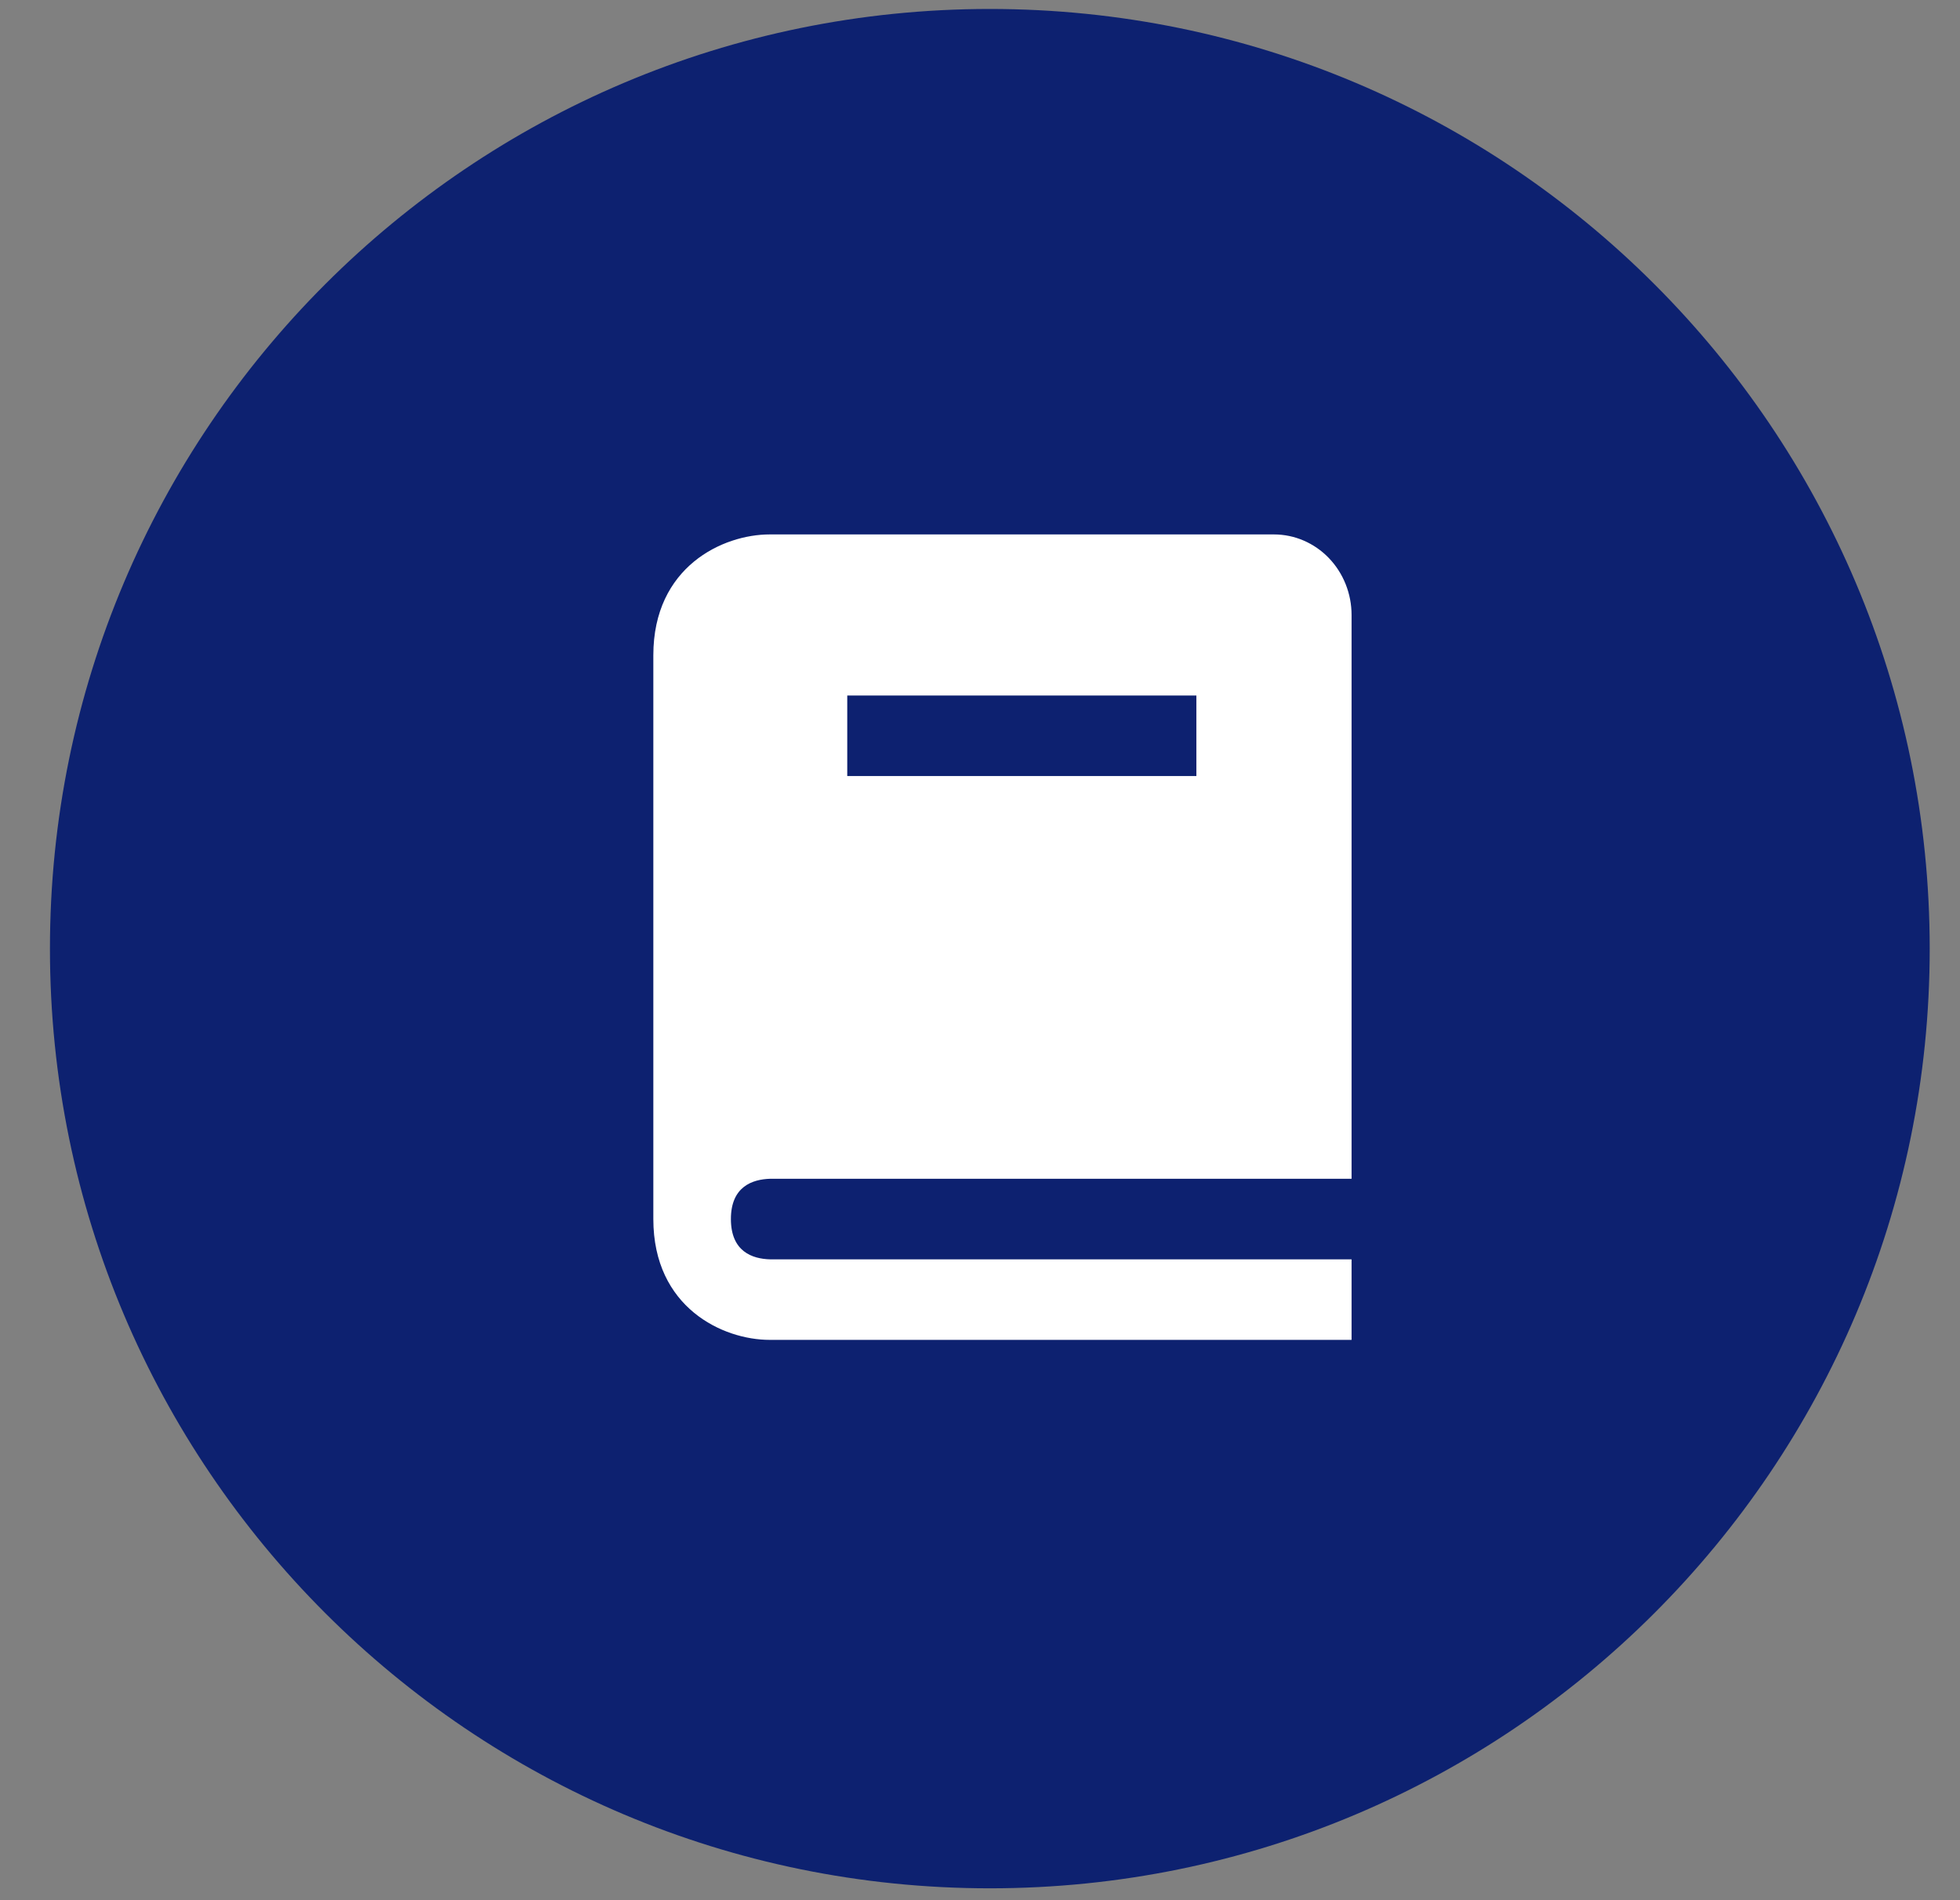 <svg width="33" height="32" viewBox="0 0 33 32" fill="none" xmlns="http://www.w3.org/2000/svg">
<rect x="0" y="0" width="33" height="32" fill="#808080" stroke="none"/>
<g clip-path="url(#clip0_36_111)">
<path d="M16.666 31.8C25.405 31.8 32.49 24.715 32.49 15.976C32.49 7.236 25.405 0.151 16.666 0.151C7.926 0.151 0.841 7.236 0.841 15.976C0.841 24.715 7.926 31.8 16.666 31.8Z" fill="#0D2170"/>
<path d="M12.967 19.851H22.756V10.356C22.756 9.997 22.618 9.652 22.373 9.397C22.128 9.143 21.796 9 21.449 9H12.959C12.172 9 11 9.542 11 11.035V20.529C11 22.022 12.172 22.564 12.959 22.564H22.756V21.208H12.967C12.665 21.2 12.306 21.076 12.306 20.529C12.306 19.984 12.665 19.86 12.967 19.851ZM14.265 11.713H20.143V13.069H14.265V11.713Z" fill="white"/>
</g>
<defs>
<clipPath id="clip0_36_111">
<rect width="33" height="32" fill="white"/>
</clipPath>
</defs>
</svg>
